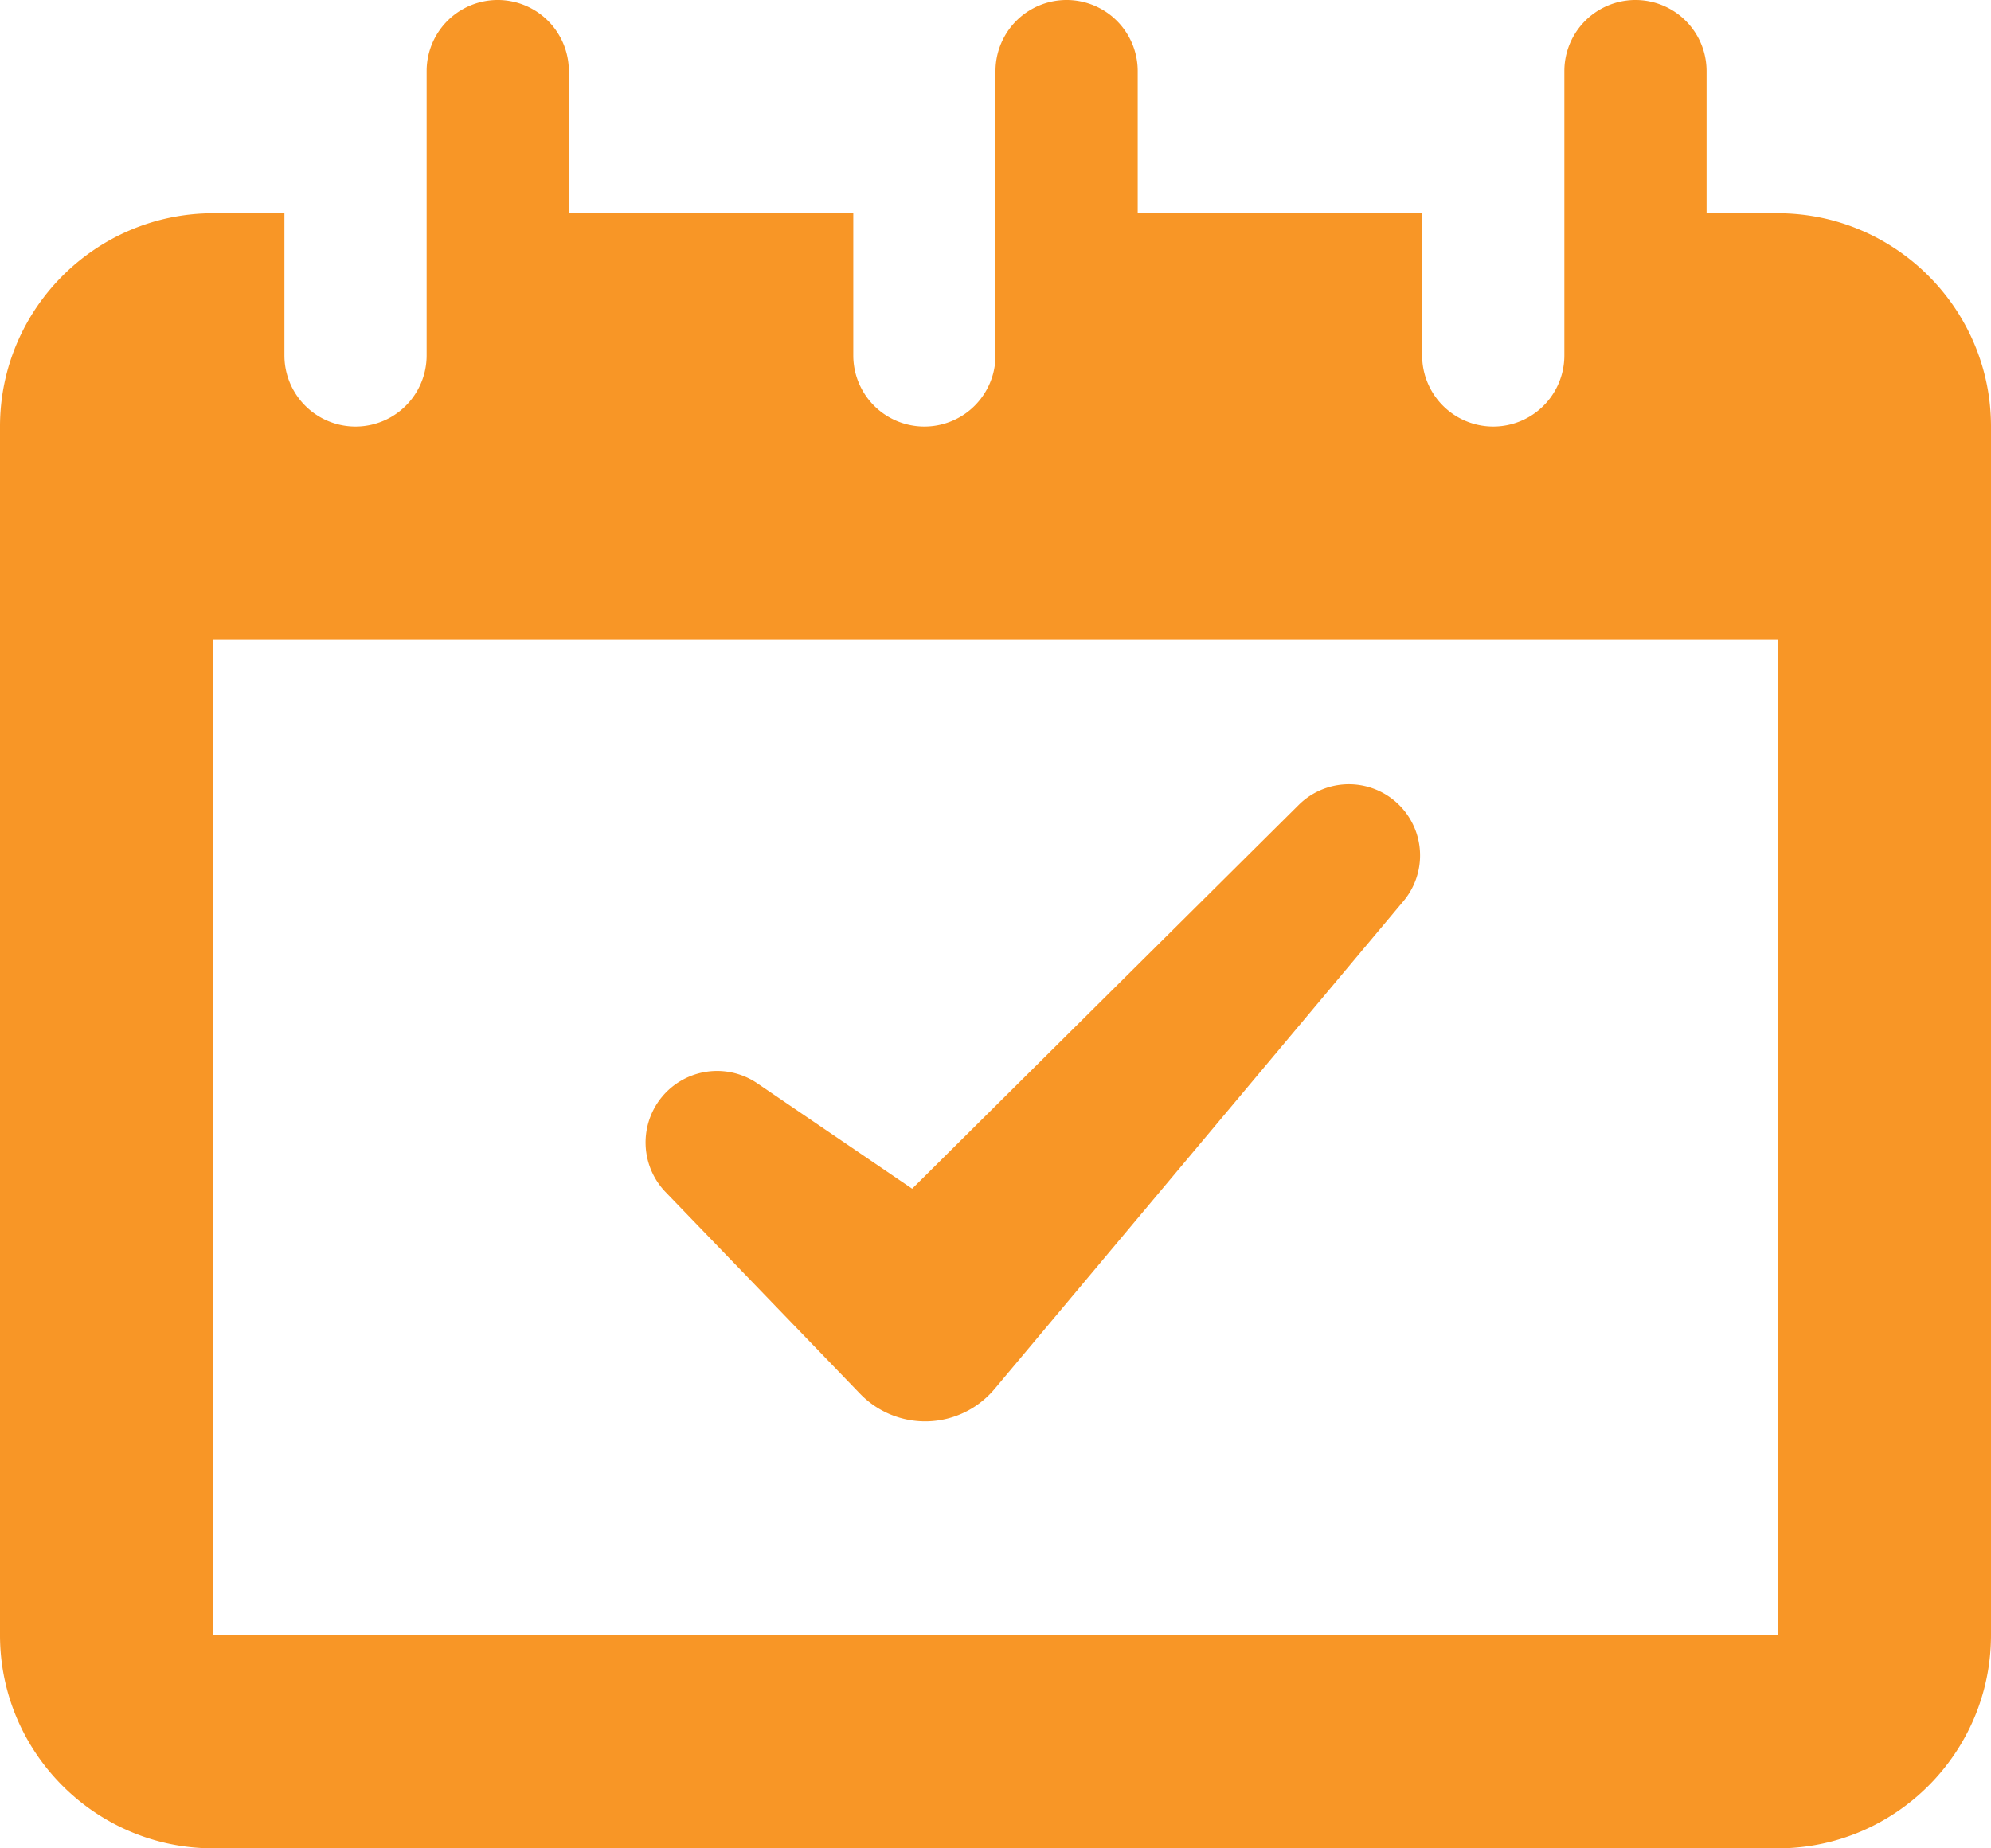 <svg width="28" height="26" viewBox="0 0 28 26" xmlns="http://www.w3.org/2000/svg">
    <g fill="#F89626" fill-rule="nonzero">
        <path d="M25 3h-1V1a1 1 0 0 0-2 0v4a1 1 0 0 1-2 0V3h-4V1a1 1 0 0 0-2 0v4a1 1 0 0 1-2 0V3H8V1a1 1 0 0 0-2 0v4a1 1 0 0 1-2 0V3H3C1.346 3 0 4.346 0 6v17c0 1.654 1.346 3 3 3h22c1.654 0 3-1.346 3-3V6c0-1.654-1.346-3-3-3zm0 20H3V9h22v14z"/>
        <path d="m19.736 12.677-5.701 6.804-.048.057a1.273 1.273 0 0 1-1.893.066l-2.738-2.84a1.006 1.006 0 0 1 1.289-1.529l2.183 1.486 5.436-5.398a1.001 1.001 0 0 1 1.472 1.354z"/>
    </g>
</svg>
